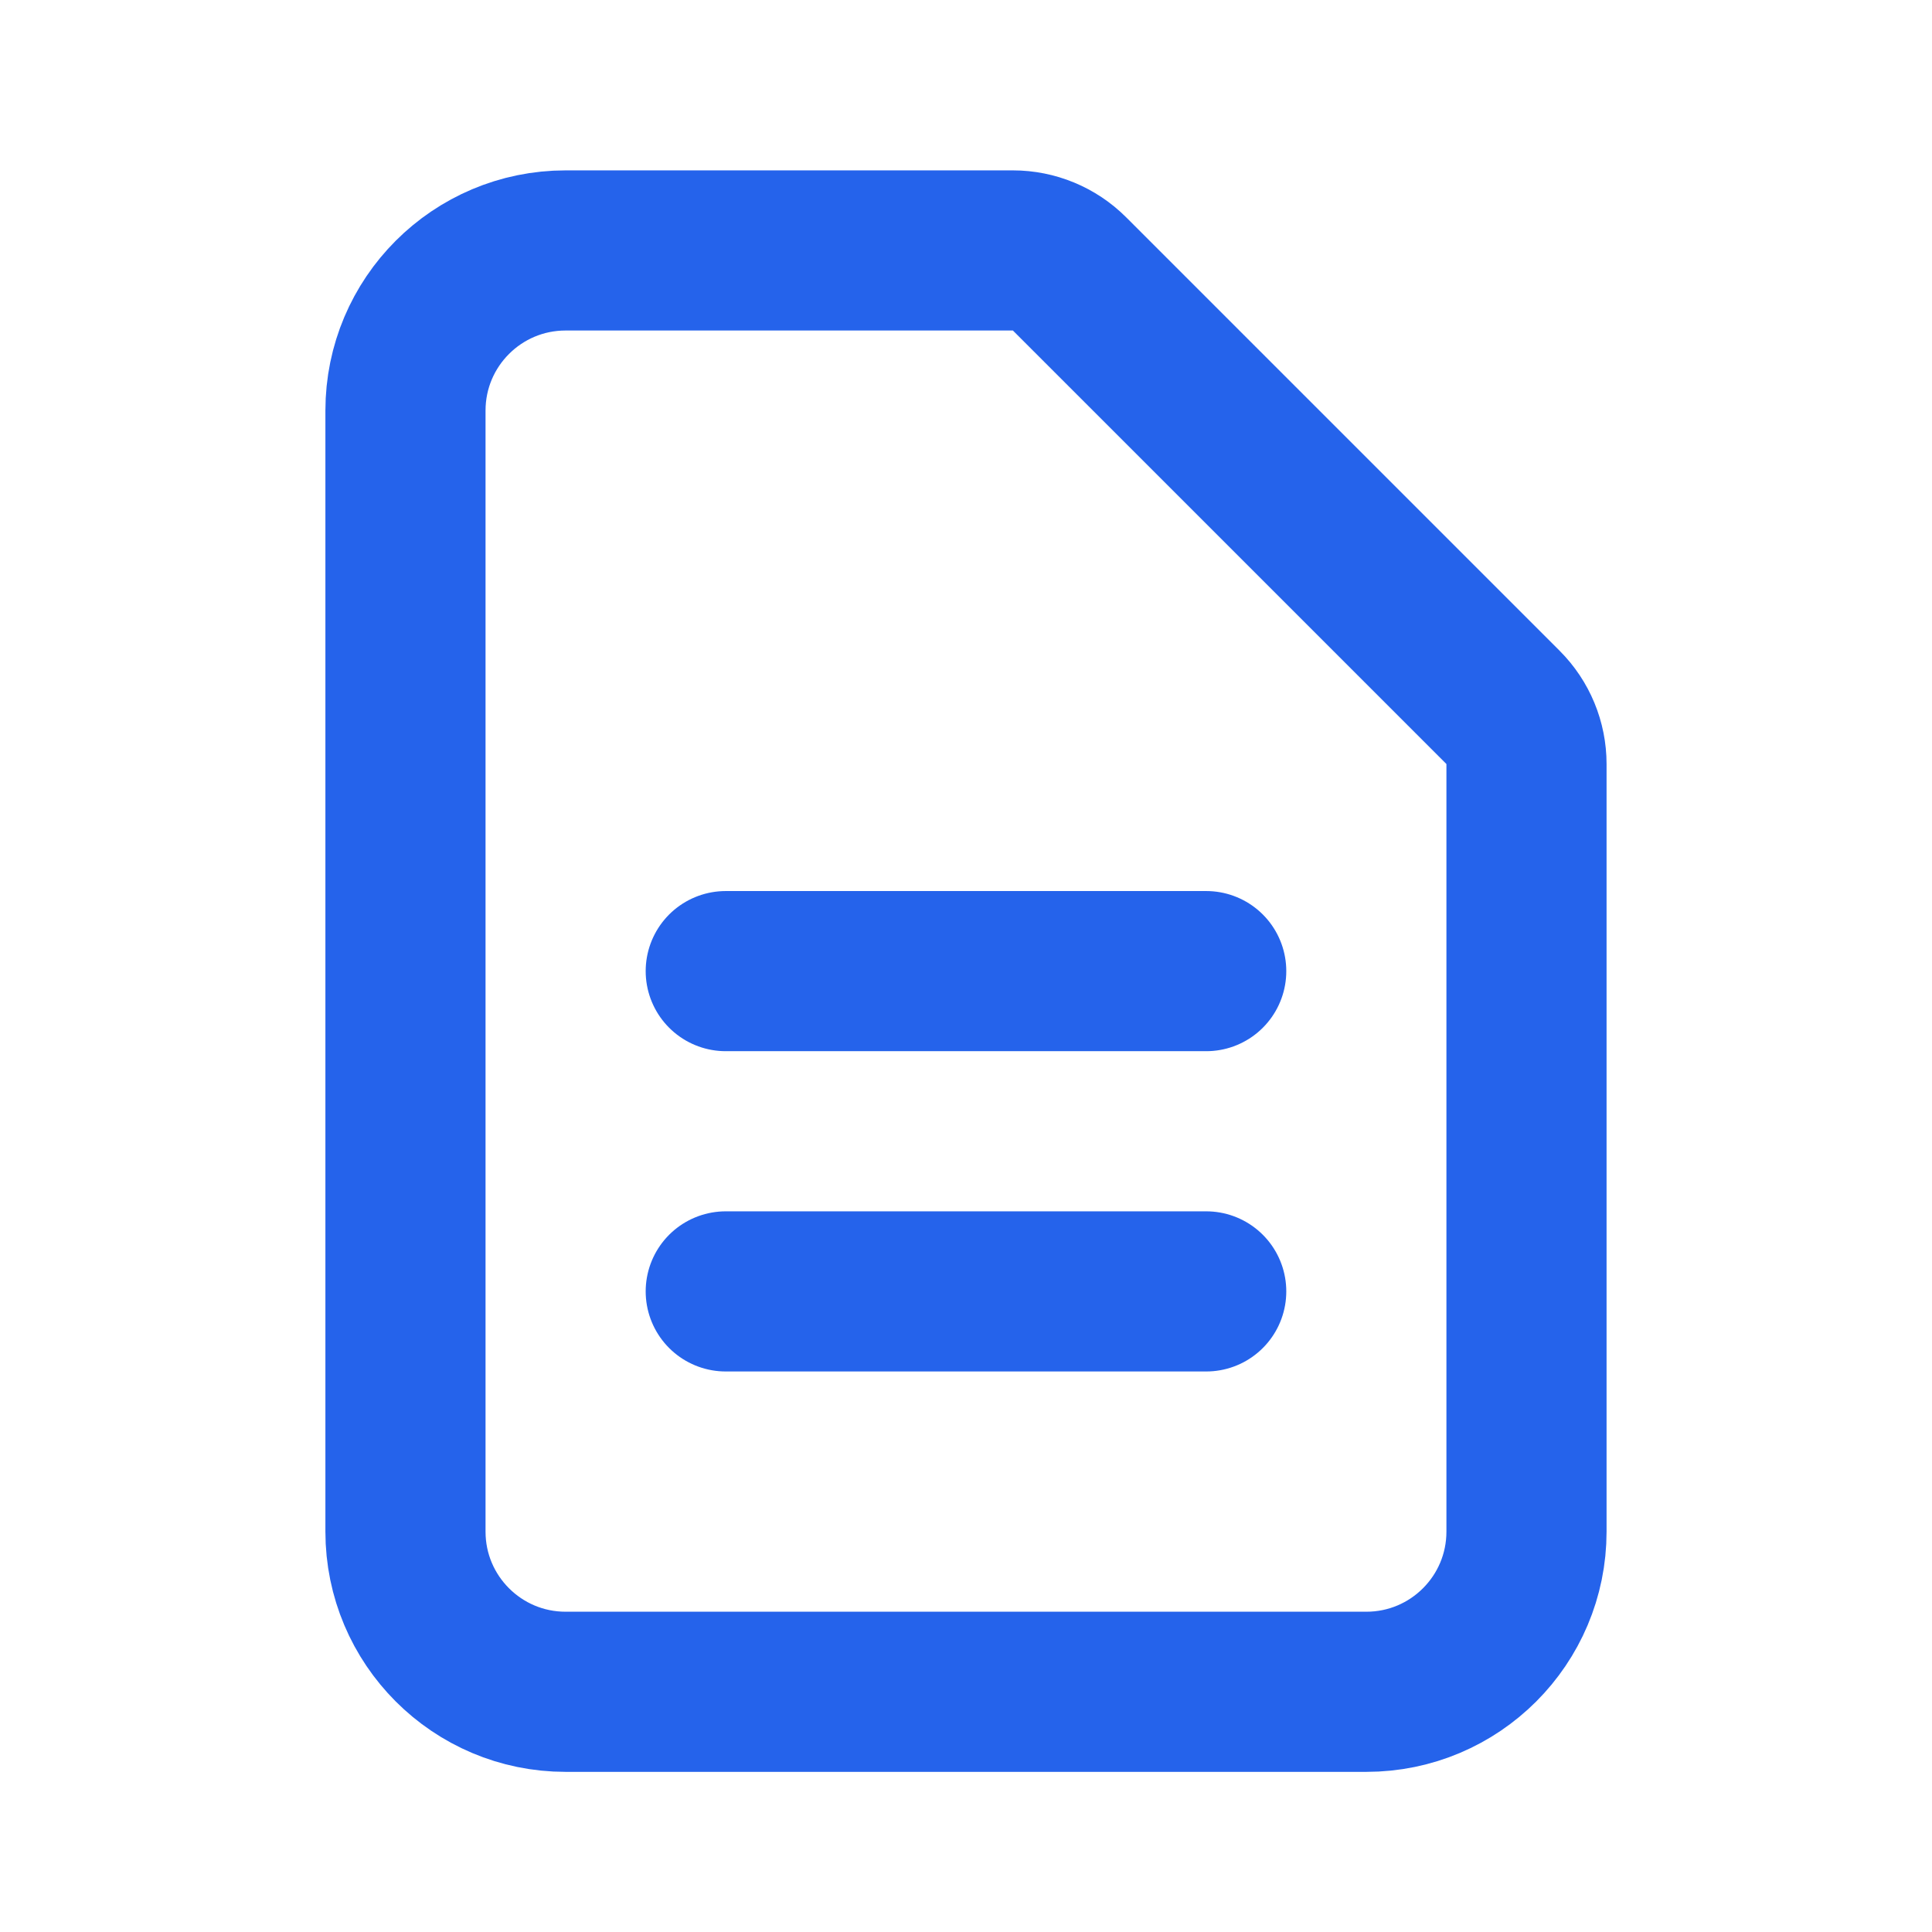 <svg width="54" height="54" viewBox="0 0 54 54" fill="none" xmlns="http://www.w3.org/2000/svg">
<g id="Document text">
<path id="Icon" d="M20.285 27.143H33.714M20.285 36.095H33.714M38.19 47.286H15.809C13.337 47.286 11.333 45.282 11.333 42.809V11.476C11.333 9.004 13.337 7 15.809 7H28.311C28.904 7 29.474 7.236 29.893 7.655L42.011 19.773C42.431 20.193 42.666 20.762 42.666 21.356V42.809C42.666 45.282 40.662 47.286 38.19 47.286Z" stroke="#2563EB" stroke-width="4.476" stroke-linecap="round" stroke-linejoin="round"/>
</g>
</svg>
